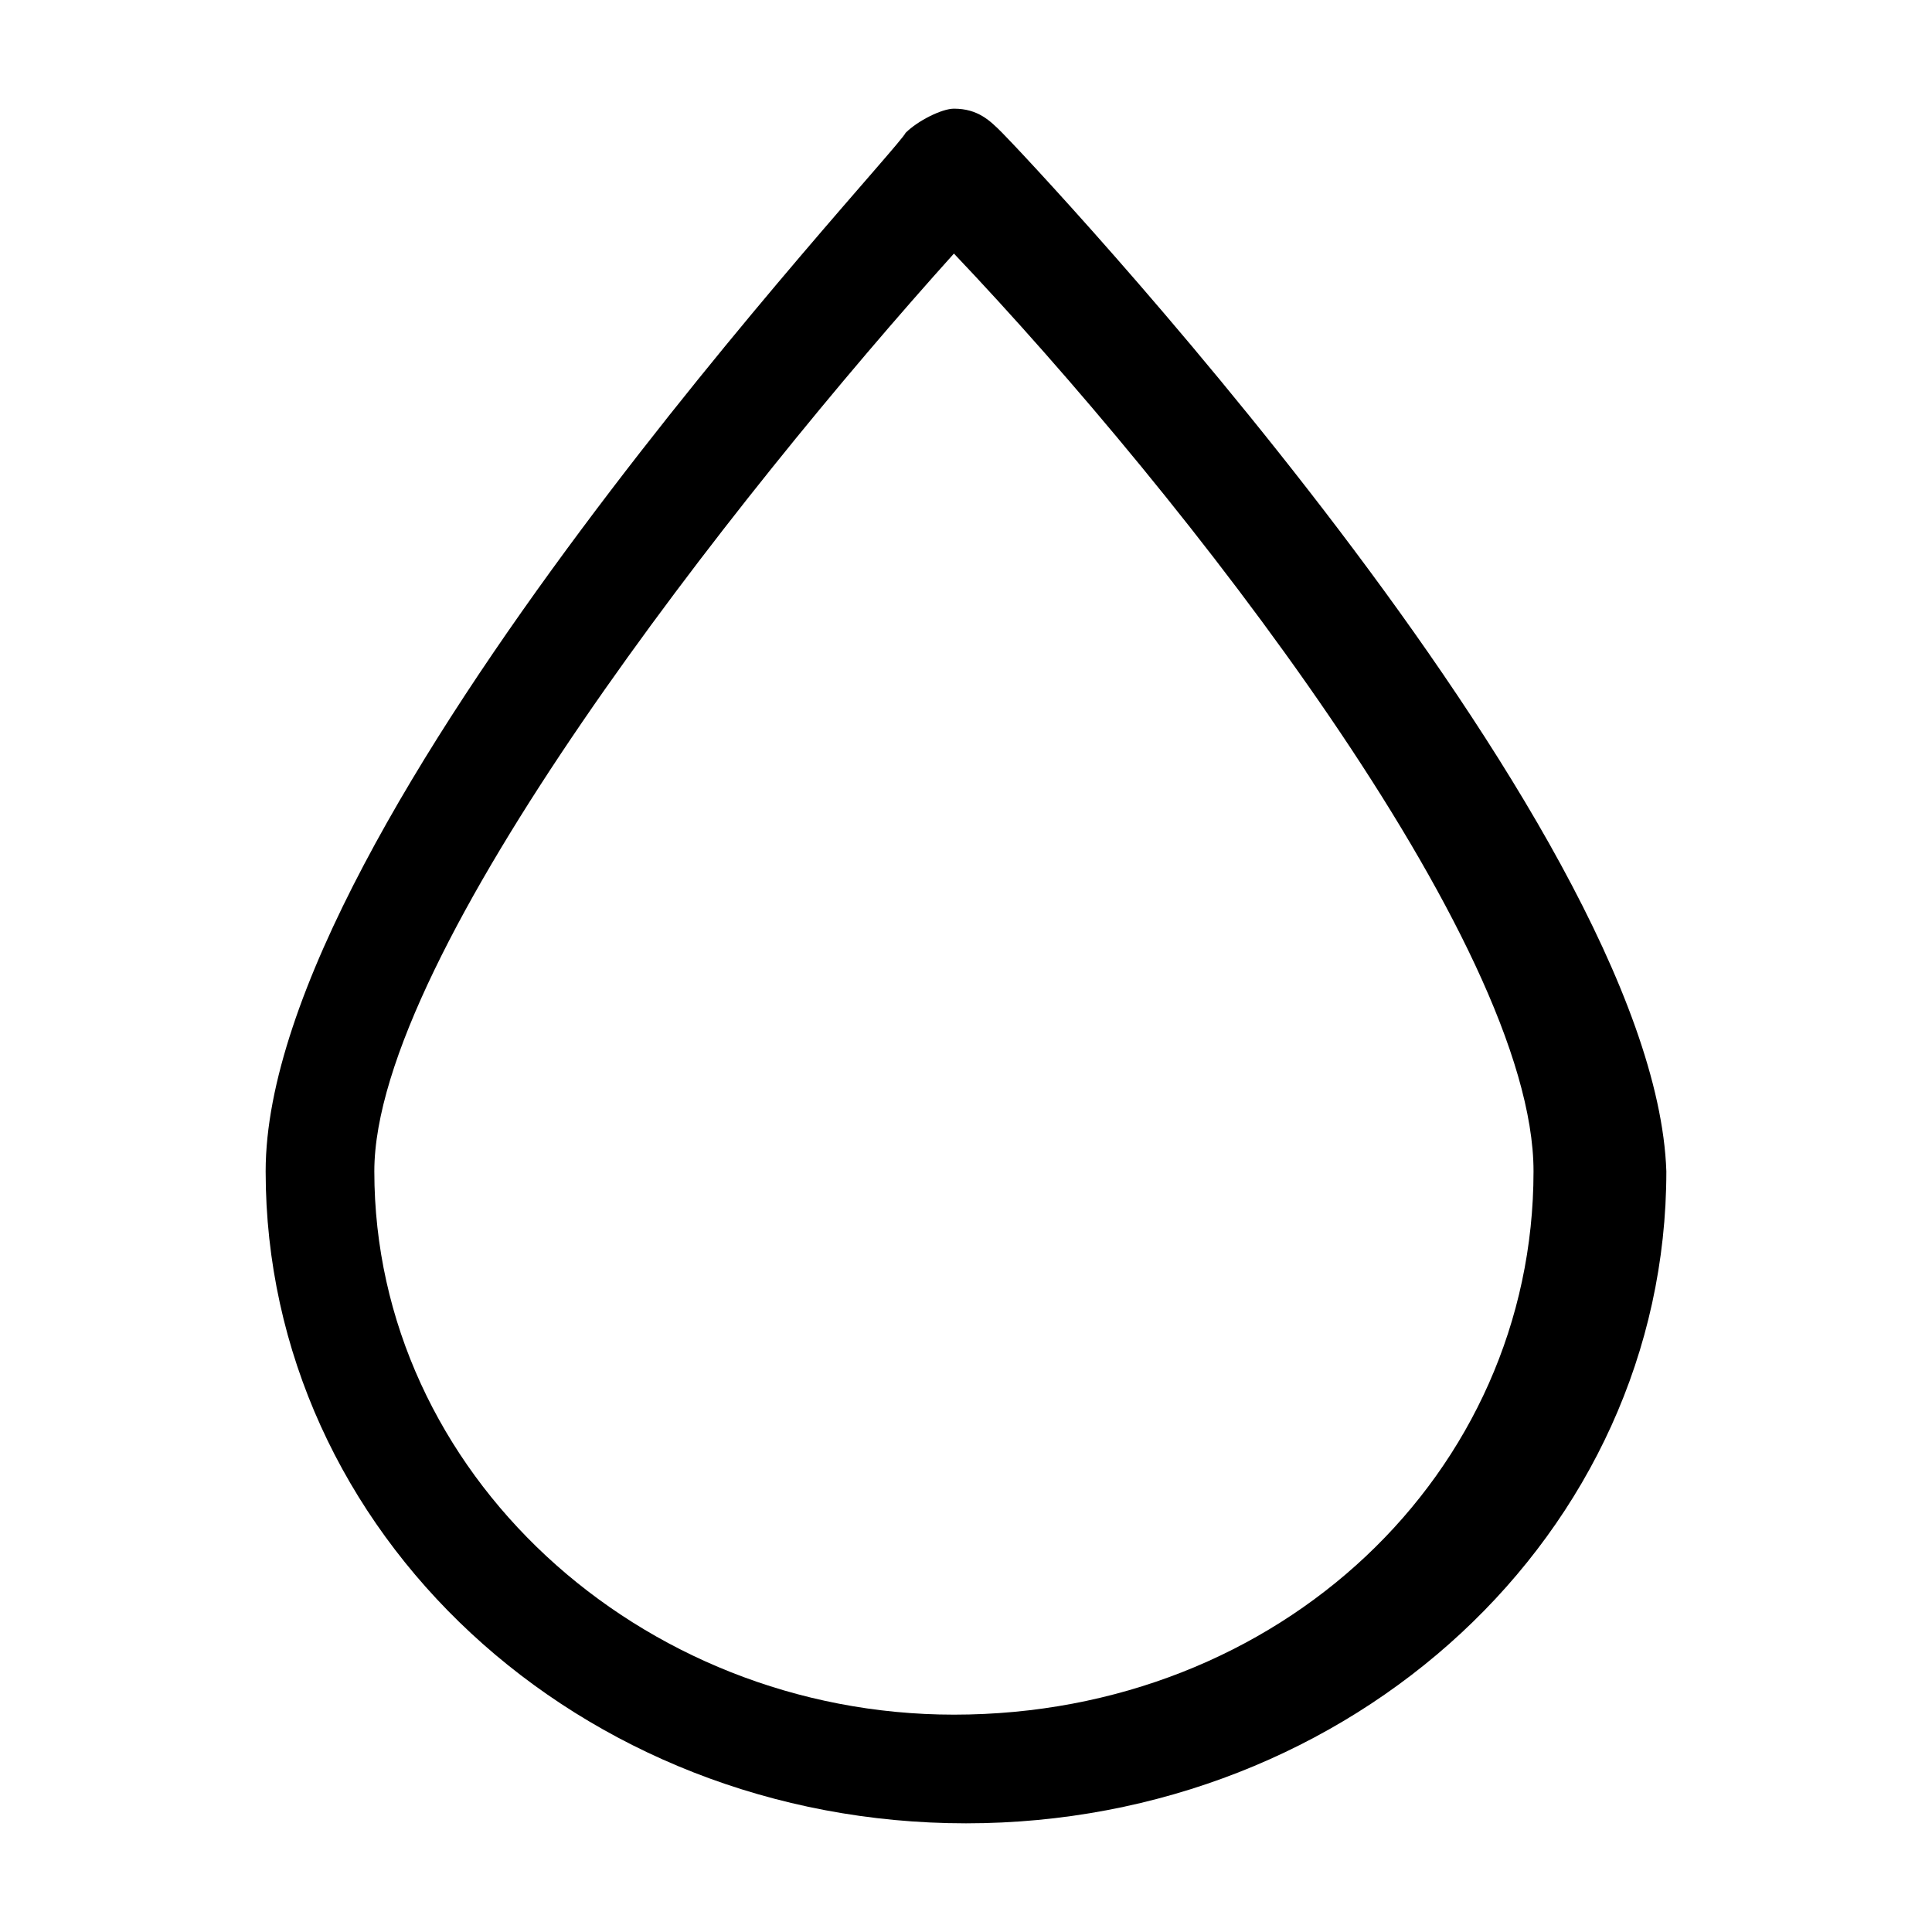<?xml version="1.0" encoding="utf-8"?>
<!-- Generator: $$$/GeneralStr/196=Adobe Illustrator 27.6.0, SVG Export Plug-In . SVG Version: 6.00 Build 0)  -->
<svg version="1.1" id="Calque_1" xmlns="http://www.w3.org/2000/svg" xmlns:xlink="http://www.w3.org/1999/xlink" x="0px" y="0px"
	 viewBox="0 0 16 16" style="enable-background:new 0 0 16 16;" xml:space="preserve">
<g>
	<path d="M8.3,1.1C8.2,1,8.1,0.9,7.9,0.9C7.8,0.9,7.6,1,7.5,1.1C7.4,1.3,2.2,6.8,2.2,9.7c0,3,2.6,5.4,5.8,5.4s5.8-2.4,5.8-5.4
		C13.7,6.8,8.5,1.3,8.3,1.1z M12.7,9.7c0,2.5-2.1,4.5-4.8,4.5c-2.6,0-4.8-2-4.8-4.5c0-1.8,3-5.6,4.8-7.6C9.8,4.1,12.7,7.8,12.7,9.7z
		"/>
</g>
</svg>
